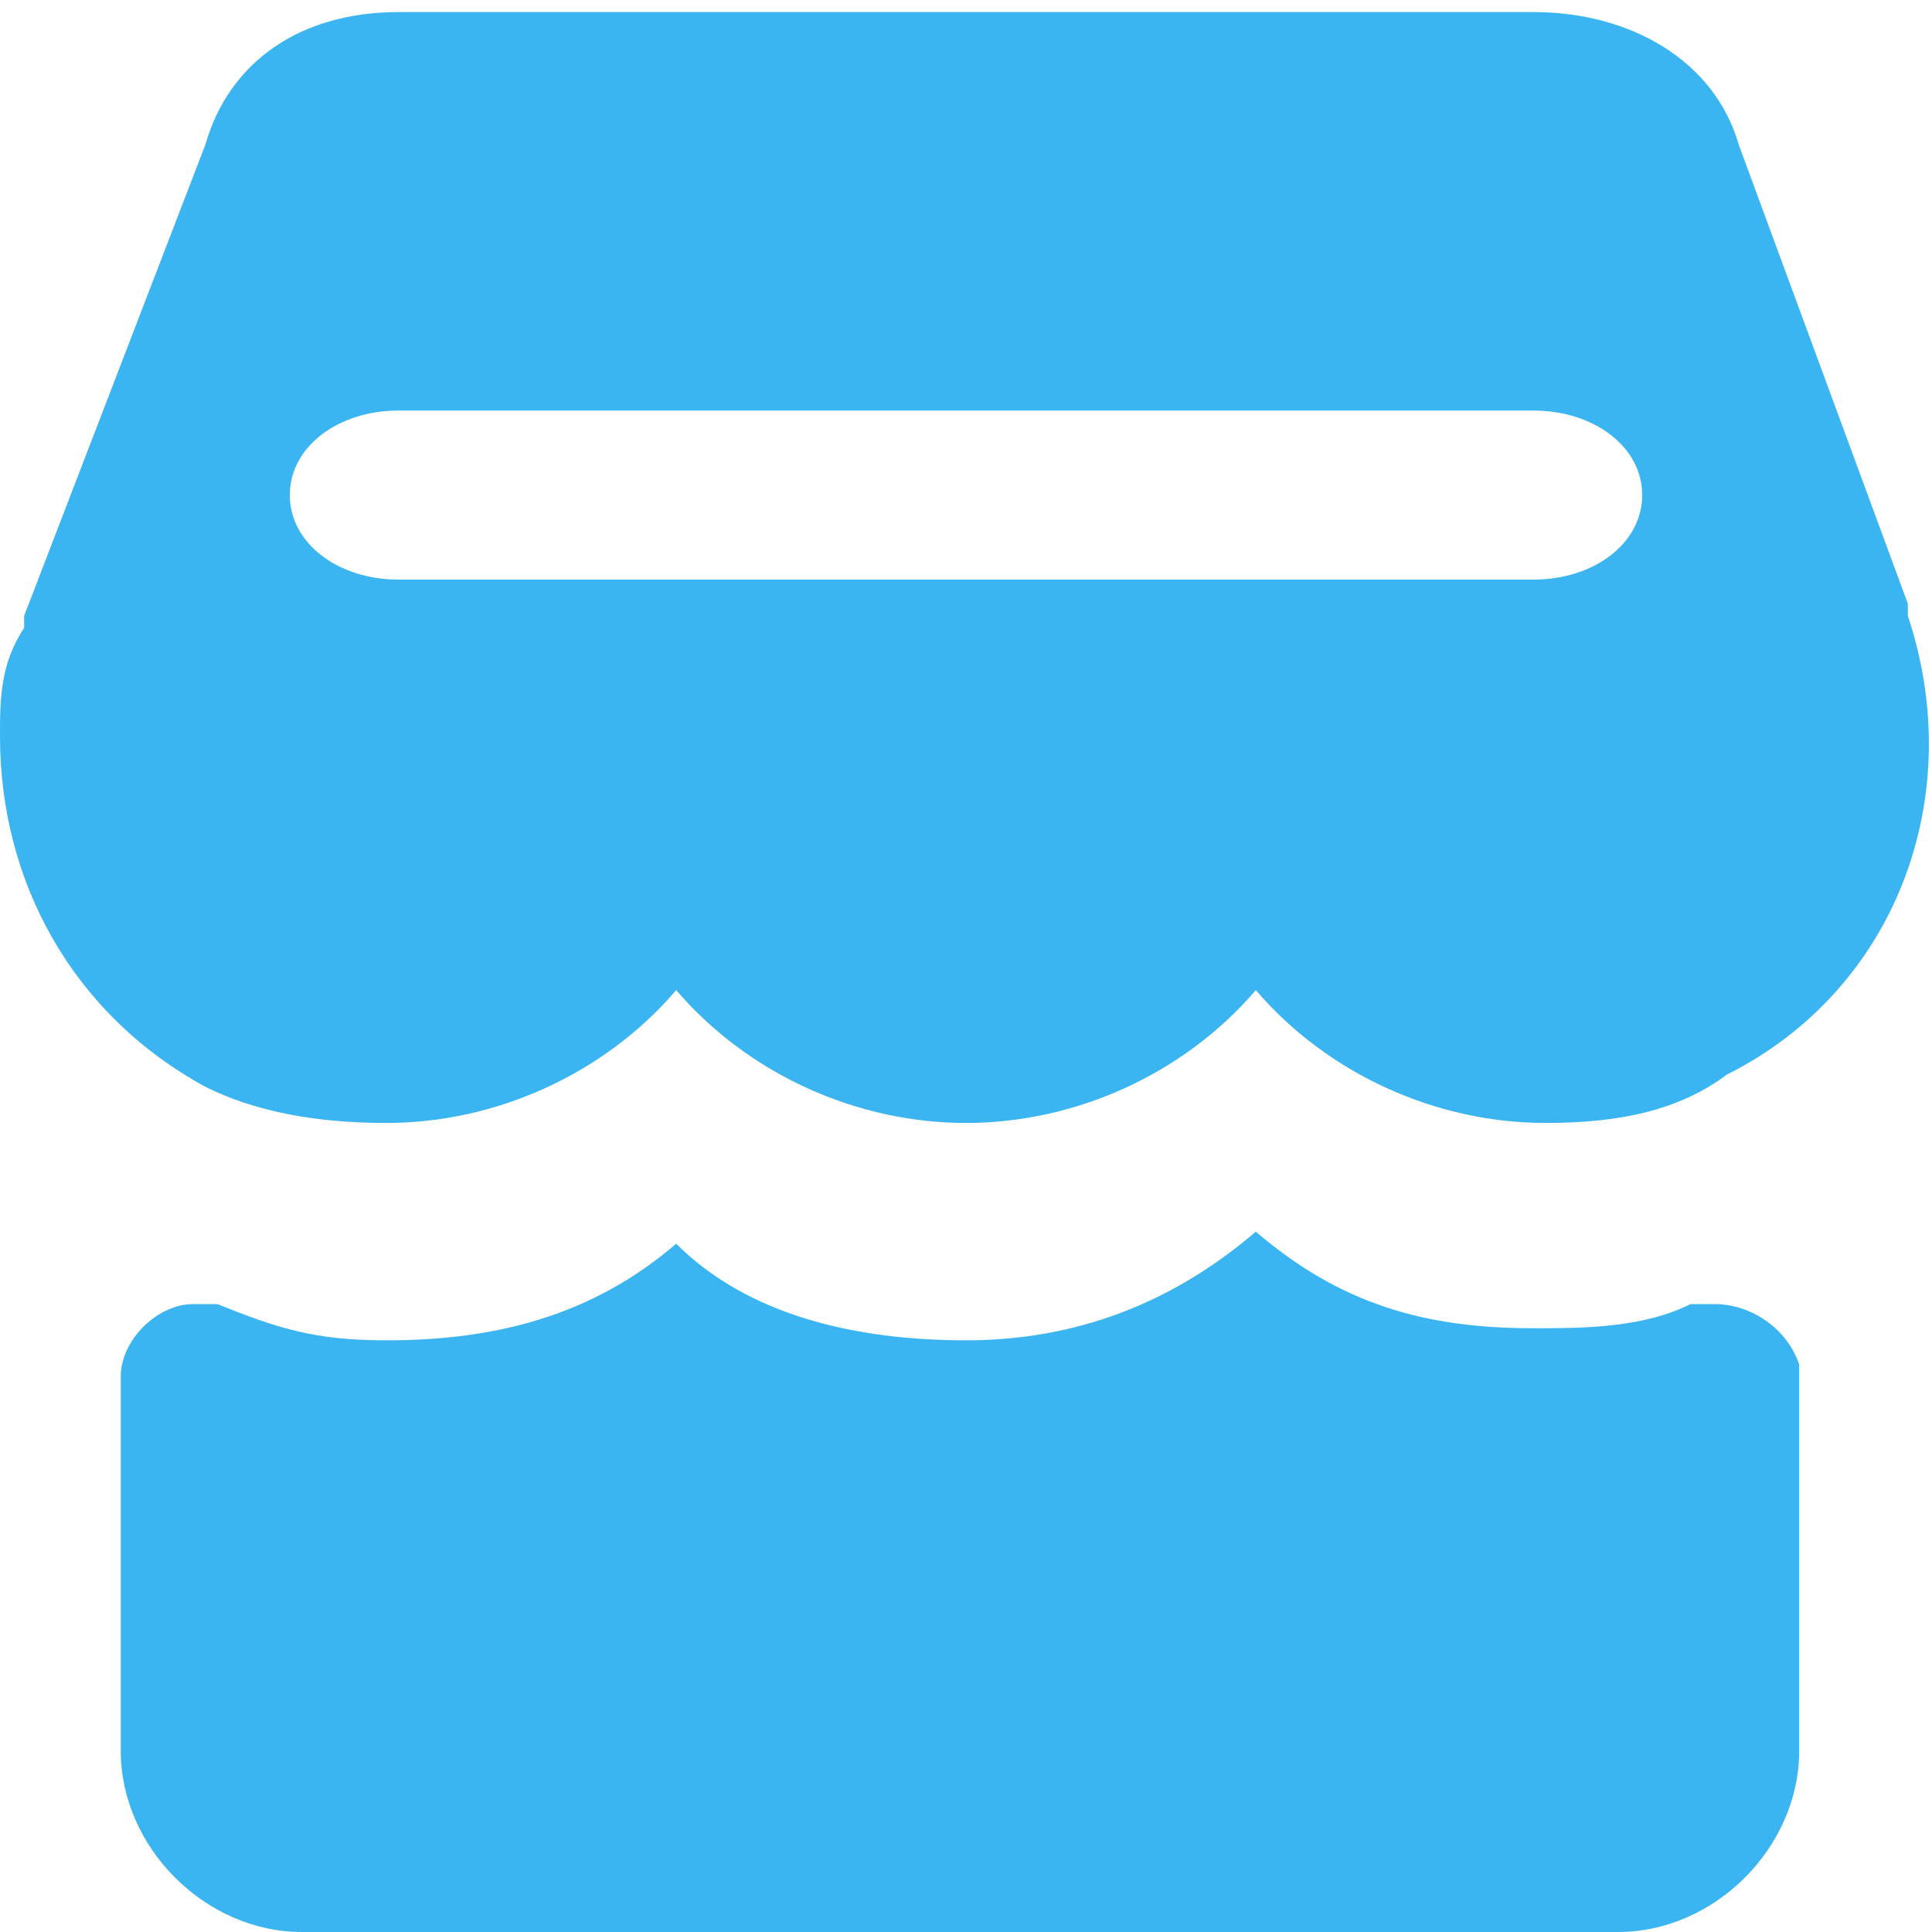 <?xml version="1.0" standalone="no"?><!DOCTYPE svg PUBLIC "-//W3C//DTD SVG 1.1//EN" "http://www.w3.org/Graphics/SVG/1.1/DTD/svg11.dtd"><svg t="1633109150495" class="icon" viewBox="0 0 1024 1024" version="1.1" xmlns="http://www.w3.org/2000/svg" p-id="6829" xmlns:xlink="http://www.w3.org/1999/xlink" width="200" height="200"><defs><style type="text/css"></style></defs><path d="M908.8 691.2H896c-25.6 12.8-57.6 12.8-83.2 12.8-57.6 0-102.4-12.8-147.2-51.2-44.8 38.4-96 57.6-153.6 57.6-57.6 0-115.2-12.8-153.6-51.2-44.8 38.4-96 51.2-153.6 51.2-38.4 0-57.6-6.4-89.6-19.2h-6.4-6.4c-19.2 0-38.4 19.2-38.4 38.4v198.4c0 51.2 44.8 96 96 96h697.6c51.2 0 96-44.8 96-96v-204.8c-6.4-19.2-25.6-32-44.8-32zM1011.2 326.4V320l-89.6-243.2C908.8 32 864 6.4 812.8 6.4H211.2c-51.2 0-89.6 25.6-102.4 70.4L12.8 326.4v6.4c-12.8 19.2-12.8 38.4-12.8 57.6C0 467.2 38.4 537.6 108.8 576c25.6 12.8 57.6 19.2 96 19.2 57.6 0 115.2-25.6 153.6-70.4 38.4 44.8 96 70.4 153.6 70.4 57.6 0 115.2-25.6 153.6-70.4 38.4 44.8 96 70.4 153.6 70.4 38.4 0 70.4-6.4 96-25.6 89.6-44.8 128-147.2 96-243.2z m-198.4-19.2H211.2c-32 0-57.6-19.2-57.6-44.8 0-25.6 25.6-44.8 57.6-44.8h601.6c32 0 57.6 19.2 57.6 44.8 0 25.6-25.6 44.8-57.6 44.8z" p-id="6830" fill="#3bb4f2"></path></svg>